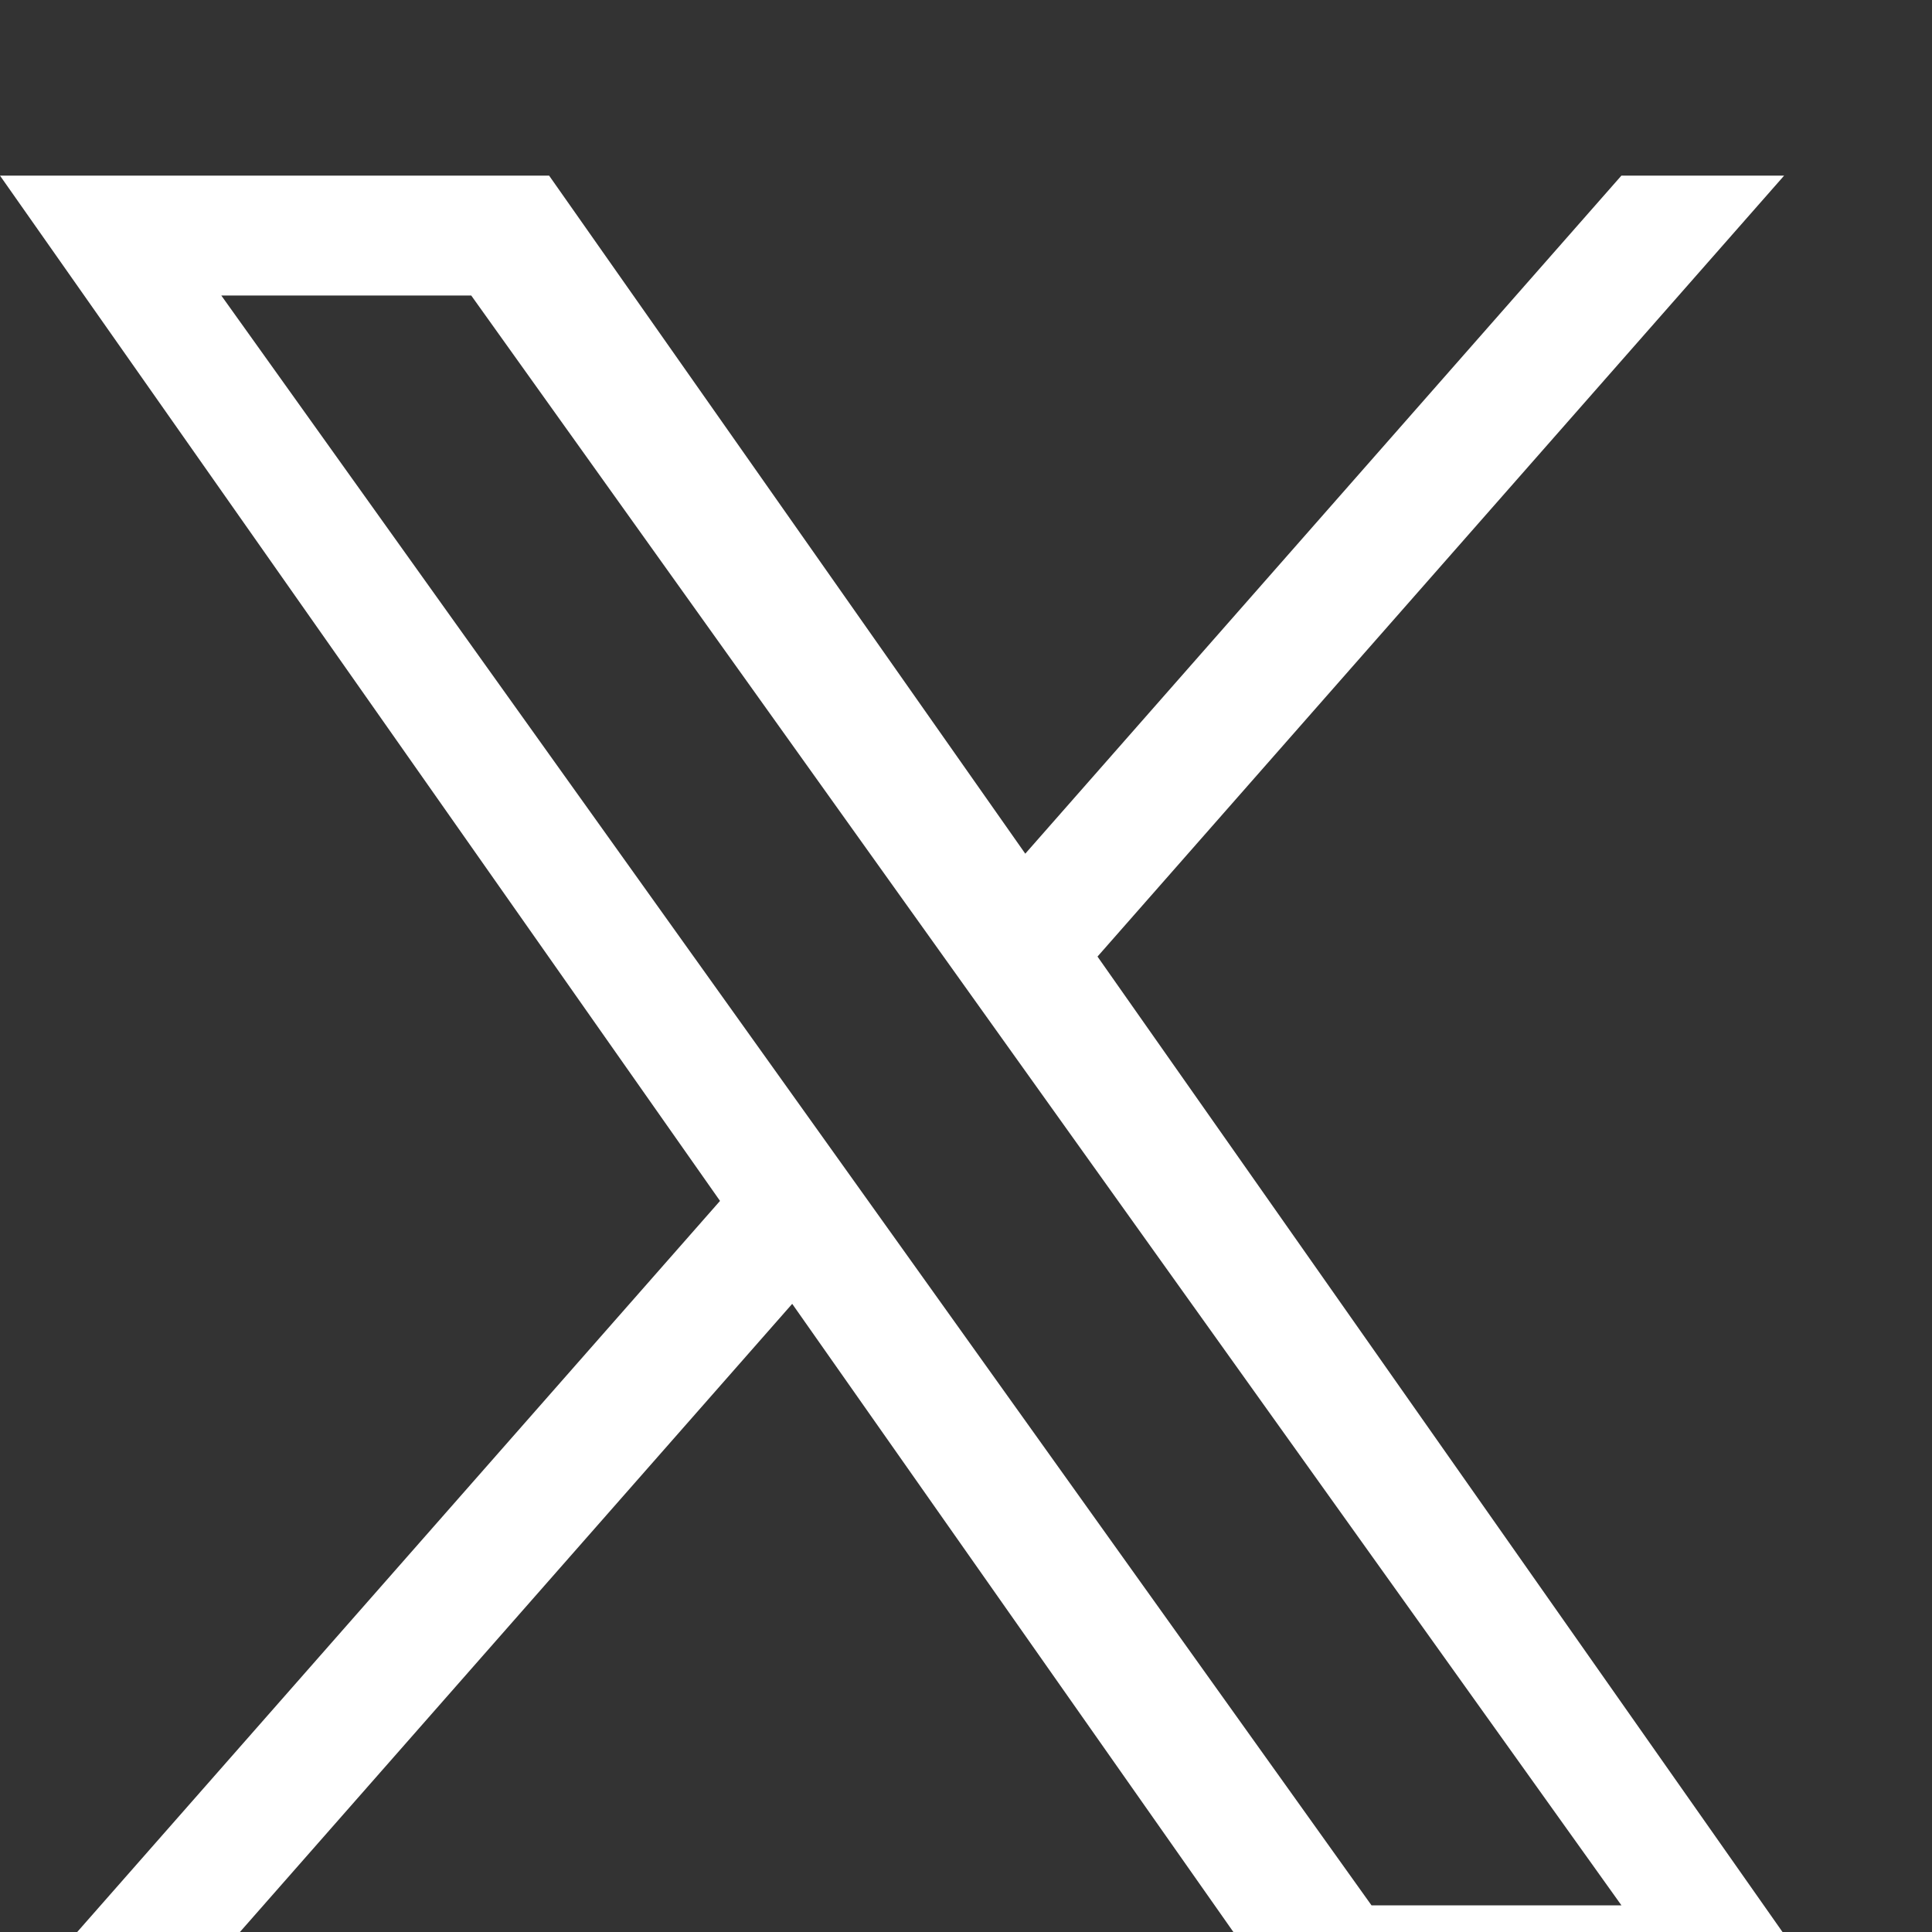 <svg width="22" height="22" viewBox="0 0 22 22" fill="none" xmlns="http://www.w3.org/2000/svg">
<rect x="0" y="0" width="22" height="22" fill="#333333" stroke="none"/>
<g clip-path="url(#clip0_3_260)">
<path d="M12.498 10.892L20.316 2H18.463L11.675 9.721L6.253 2H0L8.199 13.675L0 23H1.853L9.021 14.847L14.747 23H21L12.497 10.892H12.498ZM9.96 13.778L9.13 12.616L2.52 3.365H5.366L10.7 10.831L11.53 11.993L18.464 21.697H15.618L9.96 13.778V13.778Z" fill="white"/>
</g>
<defs>
<clipPath id="clip0_3_260">
<rect width="22" height="22" fill="white"/>
</clipPath>
</defs>
</svg>
